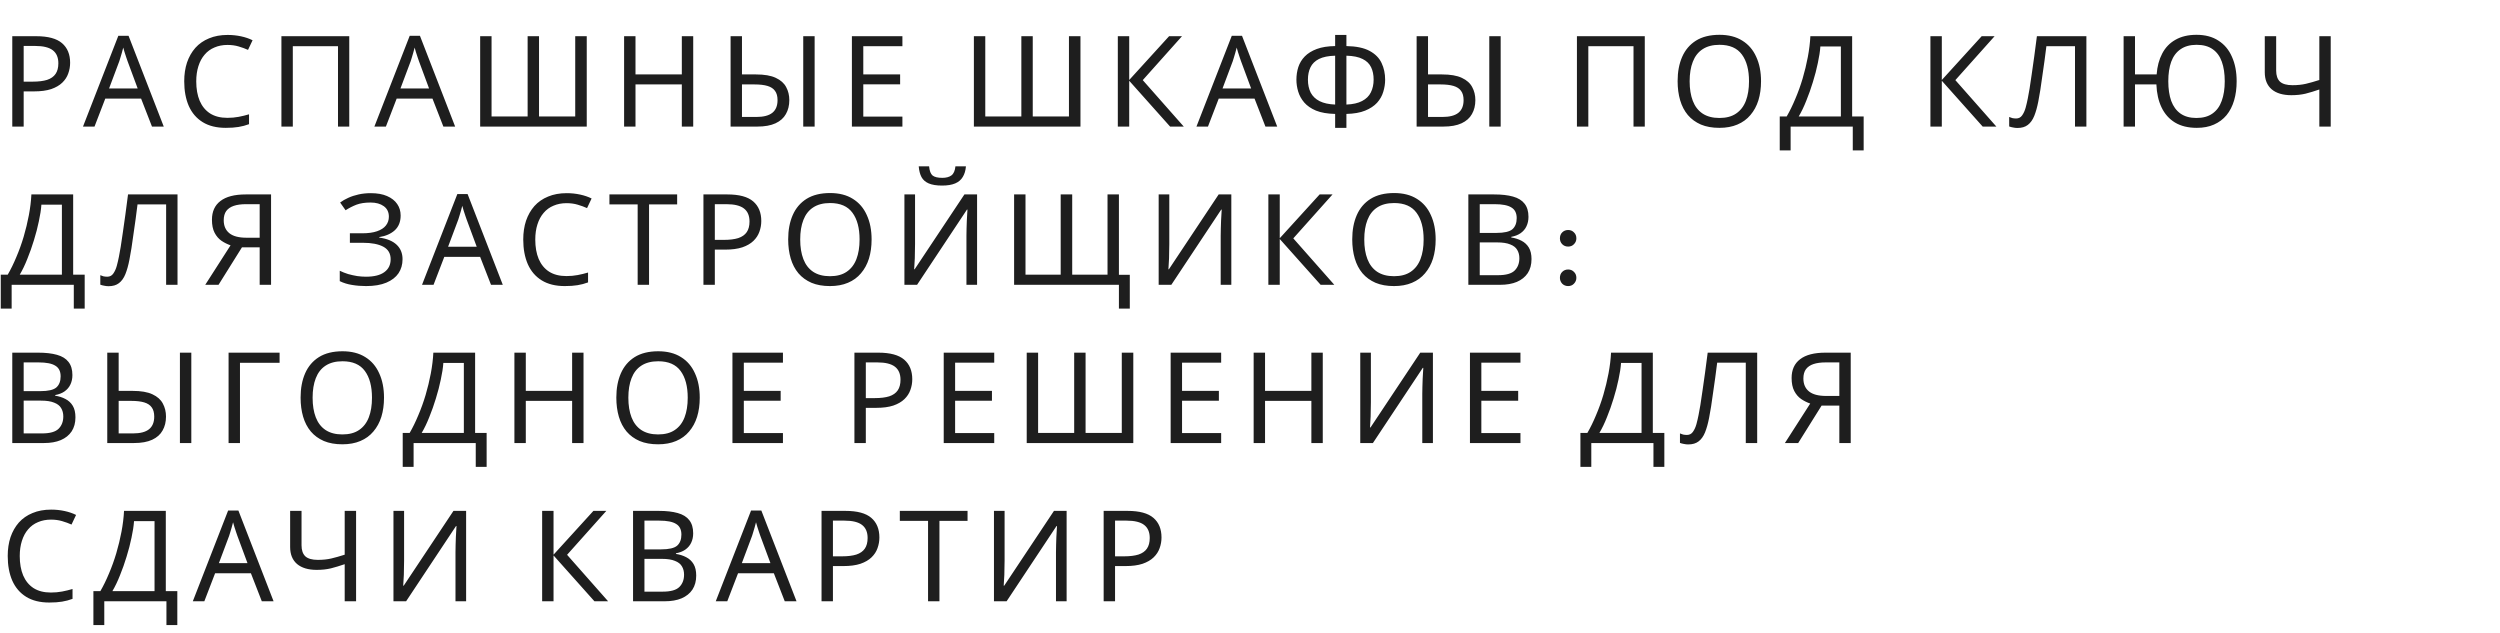 <?xml version="1.0" encoding="UTF-8"?> <svg xmlns="http://www.w3.org/2000/svg" width="632" height="160" viewBox="0 0 632 160" fill="none"><path d="M9.152 9.152C12.139 9.152 14.315 9.739 15.68 10.912C17.045 12.085 17.728 13.739 17.728 15.872C17.728 16.811 17.568 17.717 17.248 18.592C16.949 19.445 16.448 20.213 15.744 20.896C15.04 21.579 14.101 22.123 12.928 22.528C11.755 22.912 10.315 23.104 8.608 23.104H5.984V32H3.104V9.152H9.152ZM8.896 11.616H5.984V20.64H8.288C9.739 20.64 10.944 20.491 11.904 20.192C12.864 19.872 13.579 19.371 14.048 18.688C14.517 18.005 14.752 17.109 14.752 16C14.752 14.528 14.283 13.429 13.344 12.704C12.405 11.979 10.923 11.616 8.896 11.616ZM38.421 32L35.669 24.928H26.613L23.893 32H20.981L29.909 9.056H32.501L41.397 32H38.421ZM32.245 15.456C32.181 15.285 32.075 14.976 31.925 14.528C31.776 14.08 31.627 13.621 31.477 13.152C31.349 12.661 31.243 12.288 31.157 12.032C31.051 12.459 30.933 12.896 30.805 13.344C30.699 13.771 30.581 14.165 30.453 14.528C30.347 14.891 30.251 15.2 30.165 15.456L27.573 22.368H34.805L32.245 15.456ZM57.515 11.36C56.299 11.36 55.2 11.573 54.219 12C53.237 12.405 52.405 13.013 51.723 13.824C51.04 14.613 50.517 15.584 50.155 16.736C49.792 17.867 49.611 19.147 49.611 20.576C49.611 22.453 49.899 24.085 50.475 25.472C51.072 26.859 51.947 27.925 53.099 28.672C54.272 29.419 55.733 29.792 57.483 29.792C58.485 29.792 59.435 29.707 60.331 29.536C61.227 29.365 62.101 29.152 62.955 28.896V31.392C62.101 31.712 61.216 31.947 60.299 32.096C59.403 32.245 58.325 32.32 57.067 32.32C54.741 32.32 52.8 31.84 51.243 30.88C49.685 29.92 48.512 28.555 47.723 26.784C46.955 25.013 46.571 22.933 46.571 20.544C46.571 18.816 46.805 17.237 47.275 15.808C47.765 14.379 48.469 13.141 49.387 12.096C50.325 11.051 51.477 10.251 52.843 9.696C54.208 9.12 55.776 8.832 57.547 8.832C58.72 8.832 59.851 8.949 60.939 9.184C62.027 9.419 62.997 9.749 63.851 10.176L62.699 12.608C61.995 12.288 61.205 12 60.331 11.744C59.477 11.488 58.539 11.36 57.515 11.36ZM71.141 32V9.152H88.293V32H85.445V11.68H74.022V32H71.141ZM112.084 32L109.332 24.928H100.276L97.556 32H94.644L103.572 9.056H106.164L115.06 32H112.084ZM105.908 15.456C105.844 15.285 105.737 14.976 105.588 14.528C105.438 14.08 105.289 13.621 105.14 13.152C105.012 12.661 104.905 12.288 104.82 12.032C104.713 12.459 104.596 12.896 104.468 13.344C104.361 13.771 104.244 14.165 104.116 14.528C104.009 14.891 103.913 15.2 103.828 15.456L101.236 22.368H108.468L105.908 15.456ZM148.329 32H121.385V9.152H124.265V29.44H133.385V9.152H136.265V29.44H145.417V9.152H148.329V32ZM175.245 32H172.365V21.344H160.653V32H157.773V9.152H160.653V18.816H172.365V9.152H175.245V32ZM184.691 32V9.152H187.571V18.816H191.091C193.225 18.816 194.899 19.104 196.115 19.68C197.353 20.256 198.227 21.035 198.739 22.016C199.273 22.997 199.539 24.096 199.539 25.312C199.539 26.656 199.251 27.829 198.675 28.832C198.121 29.835 197.246 30.613 196.051 31.168C194.857 31.723 193.321 32 191.443 32H184.691ZM191.187 29.568C193.022 29.568 194.377 29.216 195.251 28.512C196.126 27.808 196.563 26.741 196.563 25.312C196.563 24.331 196.35 23.552 195.923 22.976C195.518 22.4 194.889 21.984 194.035 21.728C193.182 21.472 192.094 21.344 190.771 21.344H187.571V29.568H191.187ZM203.059 32V9.152H205.939V32H203.059ZM228.128 32H215.36V9.152H228.128V11.68H218.24V18.816H227.552V21.312H218.24V29.472H228.128V32ZM273.142 32H246.198V9.152H249.078V29.44H258.198V9.152H261.078V29.44H270.23V9.152H273.142V32ZM299.257 32H295.801L285.465 20.416V32H282.585V9.152H285.465V20.224L295.545 9.152H298.809L288.889 20.256L299.257 32ZM319.902 32L317.15 24.928H308.094L305.374 32H302.462L311.39 9.056H313.982L322.878 32H319.902ZM313.726 15.456C313.662 15.285 313.556 14.976 313.406 14.528C313.257 14.08 313.108 13.621 312.958 13.152C312.83 12.661 312.724 12.288 312.638 12.032C312.532 12.459 312.414 12.896 312.286 13.344C312.18 13.771 312.062 14.165 311.934 14.528C311.828 14.891 311.732 15.2 311.646 15.456L309.054 22.368H316.286L313.726 15.456ZM340.372 8.832V11.648C342.847 11.691 344.799 12.096 346.228 12.864C347.657 13.632 348.671 14.656 349.268 15.936C349.865 17.195 350.164 18.603 350.164 20.16C350.164 21.184 350.004 22.208 349.684 23.232C349.385 24.235 348.863 25.152 348.116 25.984C347.369 26.795 346.367 27.456 345.108 27.968C343.849 28.48 342.271 28.757 340.372 28.8V32.32H337.524V28.8C335.583 28.757 333.972 28.48 332.692 27.968C331.433 27.435 330.441 26.752 329.716 25.92C328.991 25.067 328.479 24.139 328.18 23.136C327.881 22.133 327.732 21.141 327.732 20.16C327.732 19.029 327.892 17.963 328.212 16.96C328.553 15.936 329.097 15.04 329.844 14.272C330.612 13.483 331.625 12.853 332.884 12.384C334.143 11.915 335.689 11.669 337.524 11.648V8.832H340.372ZM337.524 14.08C335.817 14.123 334.452 14.4 333.428 14.912C332.425 15.424 331.711 16.128 331.284 17.024C330.857 17.899 330.644 18.933 330.644 20.128C330.644 21.387 330.879 22.485 331.348 23.424C331.839 24.341 332.585 25.056 333.588 25.568C334.612 26.08 335.924 26.368 337.524 26.432V14.08ZM340.372 26.432C342.015 26.368 343.337 26.069 344.34 25.536C345.364 25.003 346.1 24.277 346.548 23.36C347.017 22.421 347.252 21.344 347.252 20.128C347.252 18.912 347.039 17.867 346.612 16.992C346.185 16.096 345.471 15.403 344.468 14.912C343.465 14.4 342.1 14.123 340.372 14.08V26.432ZM358.123 32V9.152H361.003V18.816H364.523C366.656 18.816 368.331 19.104 369.547 19.68C370.784 20.256 371.659 21.035 372.171 22.016C372.704 22.997 372.971 24.096 372.971 25.312C372.971 26.656 372.683 27.829 372.107 28.832C371.552 29.835 370.677 30.613 369.483 31.168C368.288 31.723 366.752 32 364.875 32H358.123ZM364.619 29.568C366.453 29.568 367.808 29.216 368.683 28.512C369.557 27.808 369.995 26.741 369.995 25.312C369.995 24.331 369.781 23.552 369.355 22.976C368.949 22.4 368.32 21.984 367.467 21.728C366.613 21.472 365.525 21.344 364.203 21.344H361.003V29.568H364.619ZM376.491 32V9.152H379.371V32H376.491ZM398.648 32V9.152H415.8V32H412.952V11.68H401.528V32H398.648ZM445.19 20.544C445.19 22.315 444.966 23.925 444.518 25.376C444.07 26.805 443.398 28.043 442.502 29.088C441.627 30.133 440.529 30.933 439.206 31.488C437.905 32.043 436.39 32.32 434.662 32.32C432.87 32.32 431.313 32.043 429.99 31.488C428.667 30.912 427.569 30.112 426.694 29.088C425.819 28.043 425.169 26.795 424.742 25.344C424.315 23.893 424.102 22.283 424.102 20.512C424.102 18.165 424.486 16.117 425.254 14.368C426.022 12.619 427.185 11.253 428.742 10.272C430.321 9.291 432.305 8.8 434.694 8.8C436.977 8.8 438.897 9.291 440.454 10.272C442.011 11.232 443.185 12.597 443.974 14.368C444.785 16.117 445.19 18.176 445.19 20.544ZM427.142 20.544C427.142 22.464 427.409 24.117 427.942 25.504C428.475 26.891 429.297 27.957 430.406 28.704C431.537 29.451 432.955 29.824 434.662 29.824C436.39 29.824 437.798 29.451 438.886 28.704C439.995 27.957 440.817 26.891 441.35 25.504C441.883 24.117 442.15 22.464 442.15 20.544C442.15 17.664 441.553 15.413 440.358 13.792C439.163 12.149 437.275 11.328 434.694 11.328C432.966 11.328 431.537 11.701 430.406 12.448C429.297 13.173 428.475 14.229 427.942 15.616C427.409 16.981 427.142 18.624 427.142 20.544ZM468.221 9.152V29.44H471.133V38.016H468.381V32H452.669V38.016H449.917V29.44H451.677C452.445 28.117 453.17 26.635 453.853 24.992C454.557 23.349 455.176 21.632 455.709 19.84C456.242 18.027 456.68 16.213 457.021 14.4C457.362 12.587 457.576 10.837 457.661 9.152H468.221ZM460.189 11.744C460.104 12.981 459.89 14.379 459.549 15.936C459.229 17.493 458.813 19.093 458.301 20.736C457.81 22.357 457.256 23.925 456.637 25.44C456.04 26.955 455.4 28.288 454.717 29.44H465.373V11.744H460.189ZM504.682 32H501.226L490.89 20.416V32H488.01V9.152H490.89V20.224L500.97 9.152H504.234L494.314 20.256L504.682 32ZM527.44 32H524.56V11.68H517.328C517.178 12.853 517.018 14.091 516.848 15.392C516.677 16.672 516.496 17.941 516.304 19.2C516.133 20.459 515.962 21.643 515.792 22.752C515.621 23.861 515.45 24.832 515.28 25.664C515.002 27.093 514.661 28.309 514.256 29.312C513.85 30.315 513.306 31.072 512.624 31.584C511.962 32.096 511.088 32.352 510 32.352C509.637 32.352 509.264 32.309 508.88 32.224C508.517 32.16 508.197 32.075 507.92 31.968V29.568C508.154 29.675 508.421 29.771 508.72 29.856C509.018 29.92 509.338 29.952 509.68 29.952C510.32 29.952 510.821 29.696 511.184 29.184C511.568 28.651 511.866 28 512.08 27.232C512.293 26.443 512.474 25.664 512.624 24.896C512.752 24.277 512.901 23.456 513.072 22.432C513.242 21.387 513.424 20.171 513.616 18.784C513.829 17.397 514.042 15.893 514.256 14.272C514.49 12.629 514.714 10.923 514.928 9.152H527.44V32ZM565.424 20.544C565.424 22.315 565.21 23.925 564.784 25.376C564.357 26.827 563.717 28.075 562.864 29.12C562.01 30.144 560.954 30.933 559.696 31.488C558.458 32.043 557.008 32.32 555.344 32.32C553.168 32.32 551.333 31.872 549.84 30.976C548.368 30.08 547.237 28.811 546.448 27.168C545.658 25.525 545.221 23.584 545.136 21.344H539.728V32H536.848V9.152H539.728V18.816H545.2C545.349 16.789 545.818 15.029 546.608 13.536C547.397 12.021 548.517 10.859 549.968 10.048C551.418 9.216 553.189 8.8 555.28 8.8C557.477 8.8 559.322 9.291 560.816 10.272C562.33 11.232 563.472 12.597 564.24 14.368C565.029 16.117 565.424 18.176 565.424 20.544ZM548.144 20.544C548.144 22.464 548.389 24.117 548.88 25.504C549.392 26.891 550.17 27.957 551.216 28.704C552.282 29.451 553.626 29.824 555.248 29.824C556.912 29.824 558.266 29.451 559.312 28.704C560.378 27.957 561.157 26.891 561.648 25.504C562.16 24.117 562.416 22.464 562.416 20.544C562.416 18.624 562.17 16.981 561.68 15.616C561.189 14.229 560.421 13.173 559.376 12.448C558.33 11.701 556.976 11.328 555.312 11.328C553.669 11.328 552.314 11.701 551.248 12.448C550.181 13.173 549.392 14.229 548.88 15.616C548.389 16.981 548.144 18.624 548.144 20.544ZM589.207 32H586.327V22.624C585.09 23.051 583.927 23.403 582.839 23.68C581.772 23.936 580.578 24.064 579.255 24.064C577.122 24.064 575.468 23.573 574.295 22.592C573.122 21.589 572.535 20.149 572.535 18.272V9.152H575.415V17.856C575.415 19.093 575.735 20.021 576.375 20.64C577.036 21.237 578.092 21.536 579.543 21.536C580.802 21.536 581.932 21.419 582.935 21.184C583.938 20.949 585.068 20.629 586.327 20.224V9.152H589.207V32ZM18.496 49.152V69.44H21.408V78.016H18.656V72H2.944V78.016H0.192V69.44H1.952C2.72 68.117 3.445 66.635 4.128 64.992C4.832 63.349 5.451 61.632 5.984 59.84C6.517 58.027 6.955 56.213 7.296 54.4C7.637 52.587 7.851 50.837 7.936 49.152H18.496ZM10.464 51.744C10.379 52.981 10.165 54.379 9.824 55.936C9.504 57.493 9.088 59.093 8.576 60.736C8.085 62.357 7.531 63.925 6.912 65.44C6.315 66.955 5.675 68.288 4.992 69.44H15.648V51.744H10.464ZM44.877 72H41.997V51.68H34.765C34.616 52.853 34.456 54.091 34.285 55.392C34.114 56.672 33.933 57.941 33.741 59.2C33.57 60.459 33.4 61.643 33.229 62.752C33.058 63.861 32.888 64.832 32.717 65.664C32.44 67.093 32.098 68.309 31.693 69.312C31.288 70.315 30.744 71.072 30.061 71.584C29.4 72.096 28.525 72.352 27.437 72.352C27.074 72.352 26.701 72.309 26.317 72.224C25.954 72.16 25.634 72.075 25.357 71.968V69.568C25.592 69.675 25.858 69.771 26.157 69.856C26.456 69.92 26.776 69.952 27.117 69.952C27.757 69.952 28.258 69.696 28.621 69.184C29.005 68.651 29.304 68 29.517 67.232C29.73 66.443 29.912 65.664 30.061 64.896C30.189 64.277 30.338 63.456 30.509 62.432C30.68 61.387 30.861 60.171 31.053 58.784C31.266 57.397 31.48 55.893 31.693 54.272C31.928 52.629 32.152 50.923 32.365 49.152H44.877V72ZM61.165 62.528L55.245 72H51.885L58.285 62.016C57.475 61.739 56.707 61.355 55.981 60.864C55.277 60.373 54.701 59.701 54.253 58.848C53.805 57.995 53.581 56.896 53.581 55.552C53.581 53.483 54.296 51.904 55.725 50.816C57.155 49.707 59.288 49.152 62.125 49.152H68.525V72H65.645V62.528H61.165ZM62.189 51.616C60.973 51.616 59.949 51.755 59.117 52.032C58.285 52.309 57.645 52.747 57.197 53.344C56.771 53.941 56.557 54.72 56.557 55.68C56.557 57.088 57.027 58.176 57.965 58.944C58.904 59.712 60.355 60.096 62.317 60.096H65.645V51.616H62.189ZM101.283 54.496C101.283 56.053 100.792 57.291 99.811 58.208C98.83 59.104 97.518 59.68 95.875 59.936V60.064C97.795 60.32 99.256 60.917 100.259 61.856C101.262 62.795 101.763 64.021 101.763 65.536C101.763 66.88 101.422 68.064 100.739 69.088C100.056 70.091 99.032 70.88 97.667 71.456C96.302 72.032 94.595 72.32 92.547 72.32C91.31 72.32 90.126 72.224 88.995 72.032C87.886 71.861 86.851 71.541 85.891 71.072V68.448C86.552 68.768 87.256 69.045 88.003 69.28C88.771 69.493 89.539 69.664 90.307 69.792C91.075 69.899 91.811 69.952 92.515 69.952C94.563 69.952 96.11 69.568 97.155 68.8C98.222 68.032 98.755 66.944 98.755 65.536C98.755 64.085 98.136 63.029 96.899 62.368C95.662 61.707 93.934 61.376 91.715 61.376H88.451V58.976H91.555C93.07 58.976 94.318 58.805 95.299 58.464C96.302 58.123 97.048 57.643 97.539 57.024C98.051 56.384 98.307 55.637 98.307 54.784C98.307 53.632 97.88 52.747 97.027 52.128C96.174 51.509 95.064 51.2 93.699 51.2C92.27 51.2 91.075 51.381 90.115 51.744C89.176 52.107 88.259 52.576 87.363 53.152L85.987 51.2C86.584 50.752 87.267 50.357 88.035 50.016C88.824 49.653 89.699 49.365 90.659 49.152C91.619 48.939 92.643 48.832 93.731 48.832C95.374 48.832 96.75 49.077 97.859 49.568C98.99 50.059 99.843 50.731 100.419 51.584C100.995 52.416 101.283 53.387 101.283 54.496ZM124.128 72L121.376 64.928H112.32L109.6 72H106.688L115.616 49.056H118.208L127.104 72H124.128ZM117.952 55.456C117.888 55.285 117.781 54.976 117.632 54.528C117.482 54.08 117.333 53.621 117.184 53.152C117.056 52.661 116.949 52.288 116.864 52.032C116.757 52.459 116.64 52.896 116.512 53.344C116.405 53.771 116.288 54.165 116.16 54.528C116.053 54.891 115.957 55.2 115.872 55.456L113.28 62.368H120.512L117.952 55.456ZM143.221 51.36C142.005 51.36 140.906 51.573 139.925 52C138.944 52.405 138.112 53.013 137.429 53.824C136.746 54.613 136.224 55.584 135.861 56.736C135.498 57.867 135.317 59.147 135.317 60.576C135.317 62.453 135.605 64.085 136.181 65.472C136.778 66.859 137.653 67.925 138.805 68.672C139.978 69.419 141.44 69.792 143.189 69.792C144.192 69.792 145.141 69.707 146.037 69.536C146.933 69.365 147.808 69.152 148.661 68.896V71.392C147.808 71.712 146.922 71.947 146.005 72.096C145.109 72.245 144.032 72.32 142.773 72.32C140.448 72.32 138.506 71.84 136.949 70.88C135.392 69.92 134.218 68.555 133.429 66.784C132.661 65.013 132.277 62.933 132.277 60.544C132.277 58.816 132.512 57.237 132.981 55.808C133.472 54.379 134.176 53.141 135.093 52.096C136.032 51.051 137.184 50.251 138.549 49.696C139.914 49.12 141.482 48.832 143.253 48.832C144.426 48.832 145.557 48.949 146.645 49.184C147.733 49.419 148.704 49.749 149.557 50.176L148.405 52.608C147.701 52.288 146.912 52 146.037 51.744C145.184 51.488 144.245 51.36 143.221 51.36ZM164.08 72H161.2V51.68H154.064V49.152H171.184V51.68H164.08V72ZM183.877 49.152C186.864 49.152 189.04 49.739 190.405 50.912C191.77 52.085 192.453 53.739 192.453 55.872C192.453 56.811 192.293 57.717 191.973 58.592C191.674 59.445 191.173 60.213 190.469 60.896C189.765 61.579 188.826 62.123 187.653 62.528C186.48 62.912 185.04 63.104 183.333 63.104H180.709V72H177.829V49.152H183.877ZM183.621 51.616H180.709V60.64H183.013C184.464 60.64 185.669 60.491 186.629 60.192C187.589 59.872 188.304 59.371 188.773 58.688C189.242 58.005 189.477 57.109 189.477 56C189.477 54.528 189.008 53.429 188.069 52.704C187.13 51.979 185.648 51.616 183.621 51.616ZM220.34 60.544C220.34 62.315 220.116 63.925 219.668 65.376C219.22 66.805 218.548 68.043 217.652 69.088C216.777 70.133 215.679 70.933 214.356 71.488C213.055 72.043 211.54 72.32 209.812 72.32C208.02 72.32 206.463 72.043 205.14 71.488C203.817 70.912 202.719 70.112 201.844 69.088C200.969 68.043 200.319 66.795 199.892 65.344C199.465 63.893 199.252 62.283 199.252 60.512C199.252 58.165 199.636 56.117 200.404 54.368C201.172 52.619 202.335 51.253 203.892 50.272C205.471 49.291 207.455 48.8 209.844 48.8C212.127 48.8 214.047 49.291 215.604 50.272C217.161 51.232 218.335 52.597 219.124 54.368C219.935 56.117 220.34 58.176 220.34 60.544ZM202.292 60.544C202.292 62.464 202.559 64.117 203.092 65.504C203.625 66.891 204.447 67.957 205.556 68.704C206.687 69.451 208.105 69.824 209.812 69.824C211.54 69.824 212.948 69.451 214.036 68.704C215.145 67.957 215.967 66.891 216.5 65.504C217.033 64.117 217.3 62.464 217.3 60.544C217.3 57.664 216.703 55.413 215.508 53.792C214.313 52.149 212.425 51.328 209.844 51.328C208.116 51.328 206.687 51.701 205.556 52.448C204.447 53.173 203.625 54.229 203.092 55.616C202.559 56.981 202.292 58.624 202.292 60.544ZM244.188 42.048C244.103 43.115 243.836 44.011 243.388 44.736C242.961 45.461 242.321 46.005 241.468 46.368C240.615 46.731 239.505 46.912 238.14 46.912C236.753 46.912 235.633 46.731 234.78 46.368C233.948 46.005 233.34 45.472 232.956 44.768C232.572 44.043 232.337 43.136 232.252 42.048H234.876C234.983 43.2 235.281 43.979 235.772 44.384C236.284 44.768 237.095 44.96 238.204 44.96C239.185 44.96 239.953 44.757 240.508 44.352C241.084 43.925 241.425 43.157 241.532 42.048H244.188ZM228.636 49.152H231.324V61.696C231.324 62.229 231.313 62.816 231.292 63.456C231.292 64.075 231.281 64.693 231.26 65.312C231.239 65.931 231.207 66.485 231.164 66.976C231.143 67.445 231.121 67.808 231.1 68.064H231.228L243.804 49.152H247.004V72H244.316V59.584C244.316 59.008 244.327 58.389 244.348 57.728C244.369 57.045 244.391 56.395 244.412 55.776C244.455 55.136 244.487 54.571 244.508 54.08C244.529 53.589 244.551 53.227 244.572 52.992H244.444L231.836 72H228.636V49.152ZM285.614 69.472V78.016H282.862V72H256.366V49.152H259.246V69.44H268.142V49.152H271.054V69.44H279.982V49.152H282.862V69.472H285.614ZM292.911 49.152H295.599V61.696C295.599 62.229 295.588 62.816 295.567 63.456C295.567 64.075 295.556 64.693 295.535 65.312C295.514 65.931 295.482 66.485 295.439 66.976C295.418 67.445 295.396 67.808 295.375 68.064H295.503L308.079 49.152H311.279V72H308.591V59.584C308.591 59.008 308.602 58.389 308.623 57.728C308.644 57.045 308.666 56.395 308.687 55.776C308.73 55.136 308.762 54.571 308.783 54.08C308.804 53.589 308.826 53.227 308.847 52.992H308.719L296.111 72H292.911V49.152ZM337.314 72H333.858L323.522 60.416V72H320.642V49.152H323.522V60.224L333.602 49.152H336.866L326.946 60.256L337.314 72ZM362.934 60.544C362.934 62.315 362.71 63.925 362.262 65.376C361.814 66.805 361.142 68.043 360.246 69.088C359.371 70.133 358.272 70.933 356.95 71.488C355.648 72.043 354.134 72.32 352.406 72.32C350.614 72.32 349.056 72.043 347.734 71.488C346.411 70.912 345.312 70.112 344.438 69.088C343.563 68.043 342.912 66.795 342.486 65.344C342.059 63.893 341.846 62.283 341.846 60.512C341.846 58.165 342.23 56.117 342.998 54.368C343.766 52.619 344.928 51.253 346.486 50.272C348.064 49.291 350.048 48.8 352.438 48.8C354.72 48.8 356.64 49.291 358.198 50.272C359.755 51.232 360.928 52.597 361.718 54.368C362.528 56.117 362.934 58.176 362.934 60.544ZM344.886 60.544C344.886 62.464 345.152 64.117 345.686 65.504C346.219 66.891 347.04 67.957 348.15 68.704C349.28 69.451 350.699 69.824 352.406 69.824C354.134 69.824 355.542 69.451 356.63 68.704C357.739 67.957 358.56 66.891 359.094 65.504C359.627 64.117 359.894 62.464 359.894 60.544C359.894 57.664 359.296 55.413 358.102 53.792C356.907 52.149 355.019 51.328 352.438 51.328C350.71 51.328 349.28 51.701 348.15 52.448C347.04 53.173 346.219 54.229 345.686 55.616C345.152 56.981 344.886 58.624 344.886 60.544ZM377.726 49.152C379.624 49.152 381.214 49.333 382.494 49.696C383.795 50.059 384.766 50.656 385.406 51.488C386.067 52.32 386.398 53.429 386.398 54.816C386.398 55.712 386.227 56.512 385.886 57.216C385.566 57.899 385.075 58.475 384.414 58.944C383.774 59.392 382.984 59.701 382.046 59.872V60.032C383.006 60.181 383.87 60.459 384.638 60.864C385.427 61.269 386.046 61.845 386.494 62.592C386.942 63.339 387.166 64.309 387.166 65.504C387.166 66.891 386.846 68.075 386.206 69.056C385.566 70.016 384.648 70.752 383.454 71.264C382.28 71.755 380.872 72 379.23 72H371.198V49.152H377.726ZM378.302 58.88C380.264 58.88 381.608 58.571 382.334 57.952C383.059 57.312 383.422 56.373 383.422 55.136C383.422 53.877 382.974 52.981 382.078 52.448C381.203 51.893 379.795 51.616 377.854 51.616H374.078V58.88H378.302ZM374.078 61.28V69.568H378.686C380.712 69.568 382.12 69.173 382.91 68.384C383.699 67.595 384.094 66.56 384.094 65.28C384.094 64.469 383.912 63.765 383.55 63.168C383.208 62.571 382.622 62.112 381.79 61.792C380.979 61.451 379.87 61.28 378.462 61.28H374.078ZM396.426 72.32C395.829 72.32 395.328 72.117 394.922 71.712C394.538 71.285 394.346 70.795 394.346 70.24C394.346 69.621 394.538 69.12 394.922 68.736C395.328 68.331 395.829 68.128 396.426 68.128C397.024 68.128 397.514 68.331 397.898 68.736C398.304 69.12 398.506 69.621 398.506 70.24C398.506 70.795 398.304 71.285 397.898 71.712C397.514 72.117 397.024 72.32 396.426 72.32ZM396.426 62.336C395.829 62.336 395.328 62.133 394.922 61.728C394.538 61.323 394.346 60.832 394.346 60.256C394.346 59.637 394.538 59.136 394.922 58.752C395.328 58.347 395.829 58.144 396.426 58.144C397.024 58.144 397.514 58.347 397.898 58.752C398.304 59.136 398.506 59.637 398.506 60.256C398.506 60.832 398.304 61.323 397.898 61.728C397.514 62.133 397.024 62.336 396.426 62.336ZM9.632 89.152C11.531 89.152 13.12 89.333 14.4 89.696C15.701 90.059 16.672 90.656 17.312 91.488C17.973 92.32 18.304 93.429 18.304 94.816C18.304 95.712 18.133 96.512 17.792 97.216C17.472 97.899 16.981 98.475 16.32 98.944C15.68 99.392 14.891 99.701 13.952 99.872V100.032C14.912 100.181 15.776 100.459 16.544 100.864C17.333 101.269 17.952 101.845 18.4 102.592C18.848 103.339 19.072 104.309 19.072 105.504C19.072 106.891 18.752 108.075 18.112 109.056C17.472 110.016 16.555 110.752 15.36 111.264C14.187 111.755 12.779 112 11.136 112H3.104V89.152H9.632ZM10.208 98.88C12.171 98.88 13.515 98.571 14.24 97.952C14.965 97.312 15.328 96.373 15.328 95.136C15.328 93.877 14.88 92.981 13.984 92.448C13.109 91.893 11.701 91.616 9.76 91.616H5.984V98.88H10.208ZM5.984 101.28V109.568H10.592C12.619 109.568 14.027 109.173 14.816 108.384C15.605 107.595 16 106.56 16 105.28C16 104.469 15.819 103.765 15.456 103.168C15.115 102.571 14.528 102.112 13.696 101.792C12.885 101.451 11.776 101.28 10.368 101.28H5.984ZM27.116 112V89.152H29.997V98.816H33.517C35.65 98.816 37.325 99.104 38.541 99.68C39.778 100.256 40.653 101.035 41.164 102.016C41.698 102.997 41.965 104.096 41.965 105.312C41.965 106.656 41.676 107.829 41.1 108.832C40.546 109.835 39.671 110.613 38.477 111.168C37.282 111.723 35.746 112 33.868 112H27.116ZM33.612 109.568C35.447 109.568 36.802 109.216 37.676 108.512C38.551 107.808 38.989 106.741 38.989 105.312C38.989 104.331 38.775 103.552 38.349 102.976C37.943 102.4 37.314 101.984 36.461 101.728C35.607 101.472 34.519 101.344 33.197 101.344H29.997V109.568H33.612ZM45.484 112V89.152H48.364V112H45.484ZM70.681 89.152V91.712H60.665V112H57.785V89.152H70.681ZM97.078 100.544C97.078 102.315 96.853 103.925 96.406 105.376C95.957 106.805 95.285 108.043 94.389 109.088C93.515 110.133 92.416 110.933 91.094 111.488C89.792 112.043 88.278 112.32 86.549 112.32C84.757 112.32 83.2 112.043 81.877 111.488C80.555 110.912 79.456 110.112 78.582 109.088C77.707 108.043 77.056 106.795 76.629 105.344C76.203 103.893 75.99 102.283 75.99 100.512C75.99 98.165 76.374 96.117 77.141 94.368C77.909 92.619 79.072 91.253 80.629 90.272C82.208 89.291 84.192 88.8 86.582 88.8C88.864 88.8 90.784 89.291 92.341 90.272C93.899 91.232 95.072 92.597 95.862 94.368C96.672 96.117 97.078 98.176 97.078 100.544ZM79.029 100.544C79.029 102.464 79.296 104.117 79.829 105.504C80.363 106.891 81.184 107.957 82.293 108.704C83.424 109.451 84.843 109.824 86.549 109.824C88.278 109.824 89.686 109.451 90.773 108.704C91.883 107.957 92.704 106.891 93.237 105.504C93.771 104.117 94.037 102.464 94.037 100.544C94.037 97.664 93.44 95.413 92.246 93.792C91.051 92.149 89.163 91.328 86.582 91.328C84.853 91.328 83.424 91.701 82.293 92.448C81.184 93.173 80.363 94.229 79.829 95.616C79.296 96.981 79.029 98.624 79.029 100.544ZM120.109 89.152V109.44H123.021V118.016H120.269V112H104.557V118.016H101.805V109.44H103.565C104.333 108.117 105.058 106.635 105.741 104.992C106.445 103.349 107.063 101.632 107.597 99.84C108.13 98.027 108.567 96.213 108.909 94.4C109.25 92.587 109.463 90.837 109.549 89.152H120.109ZM112.077 91.744C111.991 92.981 111.778 94.379 111.437 95.936C111.117 97.493 110.701 99.093 110.189 100.736C109.698 102.357 109.143 103.925 108.525 105.44C107.927 106.955 107.287 108.288 106.605 109.44H117.261V91.744H112.077ZM147.514 112H144.634V101.344H132.922V112H130.042V89.152H132.922V98.816H144.634V89.152H147.514V112ZM176.896 100.544C176.896 102.315 176.672 103.925 176.224 105.376C175.776 106.805 175.104 108.043 174.208 109.088C173.334 110.133 172.235 110.933 170.912 111.488C169.611 112.043 168.096 112.32 166.368 112.32C164.576 112.32 163.019 112.043 161.696 111.488C160.374 110.912 159.275 110.112 158.4 109.088C157.526 108.043 156.875 106.795 156.448 105.344C156.022 103.893 155.808 102.283 155.808 100.512C155.808 98.165 156.192 96.117 156.96 94.368C157.728 92.619 158.891 91.253 160.448 90.272C162.027 89.291 164.011 88.8 166.4 88.8C168.683 88.8 170.603 89.291 172.16 90.272C173.718 91.232 174.891 92.597 175.68 94.368C176.491 96.117 176.896 98.176 176.896 100.544ZM158.848 100.544C158.848 102.464 159.115 104.117 159.648 105.504C160.182 106.891 161.003 107.957 162.112 108.704C163.243 109.451 164.662 109.824 166.368 109.824C168.096 109.824 169.504 109.451 170.592 108.704C171.702 107.957 172.523 106.891 173.056 105.504C173.59 104.117 173.856 102.464 173.856 100.544C173.856 97.664 173.259 95.413 172.064 93.792C170.87 92.149 168.982 91.328 166.4 91.328C164.672 91.328 163.243 91.701 162.112 92.448C161.003 93.173 160.182 94.229 159.648 95.616C159.115 96.981 158.848 98.624 158.848 100.544ZM197.928 112H185.16V89.152H197.928V91.68H188.04V98.816H197.352V101.312H188.04V109.472H197.928V112ZM222.046 89.152C225.032 89.152 227.208 89.739 228.574 90.912C229.939 92.085 230.622 93.739 230.622 95.872C230.622 96.811 230.462 97.717 230.142 98.592C229.843 99.445 229.342 100.213 228.638 100.896C227.934 101.579 226.995 102.123 225.822 102.528C224.648 102.912 223.208 103.104 221.502 103.104H218.878V112H215.998V89.152H222.046ZM221.79 91.616H218.878V100.64H221.182C222.632 100.64 223.838 100.491 224.798 100.192C225.758 99.872 226.472 99.371 226.942 98.688C227.411 98.005 227.646 97.109 227.646 96C227.646 94.528 227.176 93.429 226.238 92.704C225.299 91.979 223.816 91.616 221.79 91.616ZM251.341 112H238.573V89.152H251.341V91.68H241.453V98.816H250.765V101.312H241.453V109.472H251.341V112ZM286.498 112H259.554V89.152H262.434V109.44H271.554V89.152H274.434V109.44H283.586V89.152H286.498V112ZM308.709 112H295.941V89.152H308.709V91.68H298.821V98.816H308.133V101.312H298.821V109.472H308.709V112ZM334.395 112H331.515V101.344H319.803V112H316.923V89.152H319.803V98.816H331.515V89.152H334.395V112ZM343.873 89.152H346.561V101.696C346.561 102.229 346.551 102.816 346.529 103.456C346.529 104.075 346.519 104.693 346.497 105.312C346.476 105.931 346.444 106.485 346.401 106.976C346.38 107.445 346.359 107.808 346.337 108.064H346.465L359.041 89.152H362.241V112H359.553V99.584C359.553 99.008 359.564 98.389 359.585 97.728C359.607 97.045 359.628 96.395 359.649 95.776C359.692 95.136 359.724 94.571 359.745 94.08C359.767 93.589 359.788 93.227 359.809 92.992H359.681L347.073 112H343.873V89.152ZM384.372 112H371.604V89.152H384.372V91.68H374.484V98.816H383.796V101.312H374.484V109.472H384.372V112ZM417.833 89.152V109.44H420.745V118.016H417.993V112H402.281V118.016H399.529V109.44H401.289C402.057 108.117 402.783 106.635 403.465 104.992C404.169 103.349 404.788 101.632 405.321 99.84C405.855 98.027 406.292 96.213 406.633 94.4C406.975 92.587 407.188 90.837 407.273 89.152H417.833ZM409.801 91.744C409.716 92.981 409.503 94.379 409.161 95.936C408.841 97.493 408.425 99.093 407.913 100.736C407.423 102.357 406.868 103.925 406.249 105.44C405.652 106.955 405.012 108.288 404.329 109.44H414.985V91.744H409.801ZM444.215 112H441.335V91.68H434.103C433.953 92.853 433.793 94.091 433.623 95.392C433.452 96.672 433.271 97.941 433.079 99.2C432.908 100.459 432.737 101.643 432.567 102.752C432.396 103.861 432.225 104.832 432.055 105.664C431.777 107.093 431.436 108.309 431.031 109.312C430.625 110.315 430.081 111.072 429.399 111.584C428.737 112.096 427.863 112.352 426.775 112.352C426.412 112.352 426.039 112.309 425.655 112.224C425.292 112.16 424.972 112.075 424.695 111.968V109.568C424.929 109.675 425.196 109.771 425.495 109.856C425.793 109.92 426.113 109.952 426.455 109.952C427.095 109.952 427.596 109.696 427.959 109.184C428.343 108.651 428.641 108 428.855 107.232C429.068 106.443 429.249 105.664 429.399 104.896C429.527 104.277 429.676 103.456 429.847 102.432C430.017 101.387 430.199 100.171 430.391 98.784C430.604 97.397 430.817 95.893 431.031 94.272C431.265 92.629 431.489 90.923 431.703 89.152H444.215V112ZM460.503 102.528L454.583 112H451.223L457.623 102.016C456.812 101.739 456.044 101.355 455.319 100.864C454.615 100.373 454.039 99.701 453.591 98.848C453.143 97.995 452.919 96.896 452.919 95.552C452.919 93.483 453.633 91.904 455.063 90.816C456.492 89.707 458.625 89.152 461.463 89.152H467.863V112H464.983V102.528H460.503ZM461.527 91.616C460.311 91.616 459.287 91.755 458.455 92.032C457.623 92.309 456.983 92.747 456.535 93.344C456.108 93.941 455.895 94.72 455.895 95.68C455.895 97.088 456.364 98.176 457.303 98.944C458.241 99.712 459.692 100.096 461.655 100.096H464.983V91.616H461.527ZM12.896 131.36C11.68 131.36 10.581 131.573 9.6 132C8.619 132.405 7.787 133.013 7.104 133.824C6.421 134.613 5.899 135.584 5.536 136.736C5.173 137.867 4.992 139.147 4.992 140.576C4.992 142.453 5.28 144.085 5.856 145.472C6.453 146.859 7.328 147.925 8.48 148.672C9.653 149.419 11.115 149.792 12.864 149.792C13.867 149.792 14.816 149.707 15.712 149.536C16.608 149.365 17.483 149.152 18.336 148.896V151.392C17.483 151.712 16.597 151.947 15.68 152.096C14.784 152.245 13.707 152.32 12.448 152.32C10.123 152.32 8.181 151.84 6.624 150.88C5.067 149.92 3.893 148.555 3.104 146.784C2.336 145.013 1.952 142.933 1.952 140.544C1.952 138.816 2.187 137.237 2.656 135.808C3.147 134.379 3.851 133.141 4.768 132.096C5.707 131.051 6.859 130.251 8.224 129.696C9.589 129.12 11.157 128.832 12.928 128.832C14.101 128.832 15.232 128.949 16.32 129.184C17.408 129.419 18.379 129.749 19.232 130.176L18.08 132.608C17.376 132.288 16.587 132 15.712 131.744C14.859 131.488 13.92 131.36 12.896 131.36ZM41.915 129.152V149.44H44.827V158.016H42.075V152H26.363V158.016H23.611V149.44H25.371C26.139 148.117 26.864 146.635 27.547 144.992C28.251 143.349 28.869 141.632 29.403 139.84C29.936 138.027 30.373 136.213 30.715 134.4C31.056 132.587 31.269 130.837 31.355 129.152H41.915ZM33.883 131.744C33.797 132.981 33.584 134.379 33.243 135.936C32.923 137.493 32.507 139.093 31.995 140.736C31.504 142.357 30.949 143.925 30.331 145.44C29.733 146.955 29.093 148.288 28.411 149.44H39.067V131.744H33.883ZM66.184 152L63.432 144.928H54.376L51.656 152H48.744L57.672 129.056H60.264L69.16 152H66.184ZM60.008 135.456C59.944 135.285 59.837 134.976 59.688 134.528C59.538 134.08 59.389 133.621 59.24 133.152C59.112 132.661 59.005 132.288 58.92 132.032C58.813 132.459 58.696 132.896 58.568 133.344C58.461 133.771 58.344 134.165 58.216 134.528C58.109 134.891 58.013 135.2 57.928 135.456L55.336 142.368H62.568L60.008 135.456ZM90.019 152H87.139V142.624C85.902 143.051 84.74 143.403 83.651 143.68C82.585 143.936 81.39 144.064 80.067 144.064C77.934 144.064 76.281 143.573 75.108 142.592C73.934 141.589 73.347 140.149 73.347 138.272V129.152H76.228V137.856C76.228 139.093 76.547 140.021 77.188 140.64C77.849 141.237 78.905 141.536 80.356 141.536C81.614 141.536 82.745 141.419 83.748 141.184C84.75 140.949 85.881 140.629 87.139 140.224V129.152H90.019V152ZM99.467 129.152H102.155V141.696C102.155 142.229 102.145 142.816 102.123 143.456C102.123 144.075 102.113 144.693 102.091 145.312C102.07 145.931 102.038 146.485 101.995 146.976C101.974 147.445 101.953 147.808 101.931 148.064H102.059L114.635 129.152H117.835V152H115.147V139.584C115.147 139.008 115.158 138.389 115.179 137.728C115.201 137.045 115.222 136.395 115.243 135.776C115.286 135.136 115.318 134.571 115.339 134.08C115.361 133.589 115.382 133.227 115.403 132.992H115.275L102.667 152H99.467V129.152ZM153.726 152H150.27L139.934 140.416V152H137.054V129.152H139.934V140.224L150.014 129.152H153.278L143.358 140.256L153.726 152ZM166.563 129.152C168.462 129.152 170.051 129.333 171.331 129.696C172.633 130.059 173.603 130.656 174.243 131.488C174.905 132.32 175.235 133.429 175.235 134.816C175.235 135.712 175.065 136.512 174.723 137.216C174.403 137.899 173.913 138.475 173.251 138.944C172.611 139.392 171.822 139.701 170.883 139.872V140.032C171.843 140.181 172.707 140.459 173.475 140.864C174.265 141.269 174.883 141.845 175.331 142.592C175.779 143.339 176.003 144.309 176.003 145.504C176.003 146.891 175.683 148.075 175.043 149.056C174.403 150.016 173.486 150.752 172.291 151.264C171.118 151.755 169.71 152 168.067 152H160.035V129.152H166.563ZM167.139 138.88C169.102 138.88 170.446 138.571 171.171 137.952C171.897 137.312 172.259 136.373 172.259 135.136C172.259 133.877 171.811 132.981 170.915 132.448C170.041 131.893 168.633 131.616 166.691 131.616H162.915V138.88H167.139ZM162.915 141.28V149.568H167.523C169.55 149.568 170.958 149.173 171.747 148.384C172.537 147.595 172.931 146.56 172.931 145.28C172.931 144.469 172.75 143.765 172.387 143.168C172.046 142.571 171.459 142.112 170.627 141.792C169.817 141.451 168.707 141.28 167.299 141.28H162.915ZM198.384 152L195.632 144.928H186.576L183.856 152H180.944L189.872 129.056H192.464L201.36 152H198.384ZM192.208 135.456C192.144 135.285 192.037 134.976 191.888 134.528C191.738 134.08 191.589 133.621 191.44 133.152C191.312 132.661 191.205 132.288 191.12 132.032C191.013 132.459 190.896 132.896 190.768 133.344C190.661 133.771 190.544 134.165 190.416 134.528C190.309 134.891 190.213 135.2 190.128 135.456L187.536 142.368H194.768L192.208 135.456ZM213.733 129.152C216.72 129.152 218.896 129.739 220.261 130.912C221.627 132.085 222.309 133.739 222.309 135.872C222.309 136.811 222.149 137.717 221.829 138.592C221.531 139.445 221.029 140.213 220.325 140.896C219.621 141.579 218.683 142.123 217.509 142.528C216.336 142.912 214.896 143.104 213.189 143.104H210.565V152H207.685V129.152H213.733ZM213.477 131.616H210.565V140.64H212.869C214.32 140.64 215.525 140.491 216.485 140.192C217.445 139.872 218.16 139.371 218.629 138.688C219.099 138.005 219.333 137.109 219.333 136C219.333 134.528 218.864 133.429 217.925 132.704C216.987 131.979 215.504 131.616 213.477 131.616ZM237.492 152H234.612V131.68H227.476V129.152H244.596V131.68H237.492V152ZM251.273 129.152H253.961V141.696C253.961 142.229 253.951 142.816 253.929 143.456C253.929 144.075 253.919 144.693 253.897 145.312C253.876 145.931 253.844 146.485 253.801 146.976C253.78 147.445 253.759 147.808 253.737 148.064H253.865L266.441 129.152H269.641V152H266.953V139.584C266.953 139.008 266.964 138.389 266.985 137.728C267.007 137.045 267.028 136.395 267.049 135.776C267.092 135.136 267.124 134.571 267.145 134.08C267.167 133.589 267.188 133.227 267.209 132.992H267.081L254.473 152H251.273V129.152ZM285.052 129.152C288.039 129.152 290.215 129.739 291.58 130.912C292.945 132.085 293.628 133.739 293.628 135.872C293.628 136.811 293.468 137.717 293.148 138.592C292.849 139.445 292.348 140.213 291.644 140.896C290.94 141.579 290.001 142.123 288.828 142.528C287.655 142.912 286.215 143.104 284.508 143.104H281.884V152H279.004V129.152H285.052ZM284.796 131.616H281.884V140.64H284.188C285.639 140.64 286.844 140.491 287.804 140.192C288.764 139.872 289.479 139.371 289.948 138.688C290.417 138.005 290.652 137.109 290.652 136C290.652 134.528 290.183 133.429 289.244 132.704C288.305 131.979 286.823 131.616 284.796 131.616Z" fill="#1E1E1E"></path></svg> 